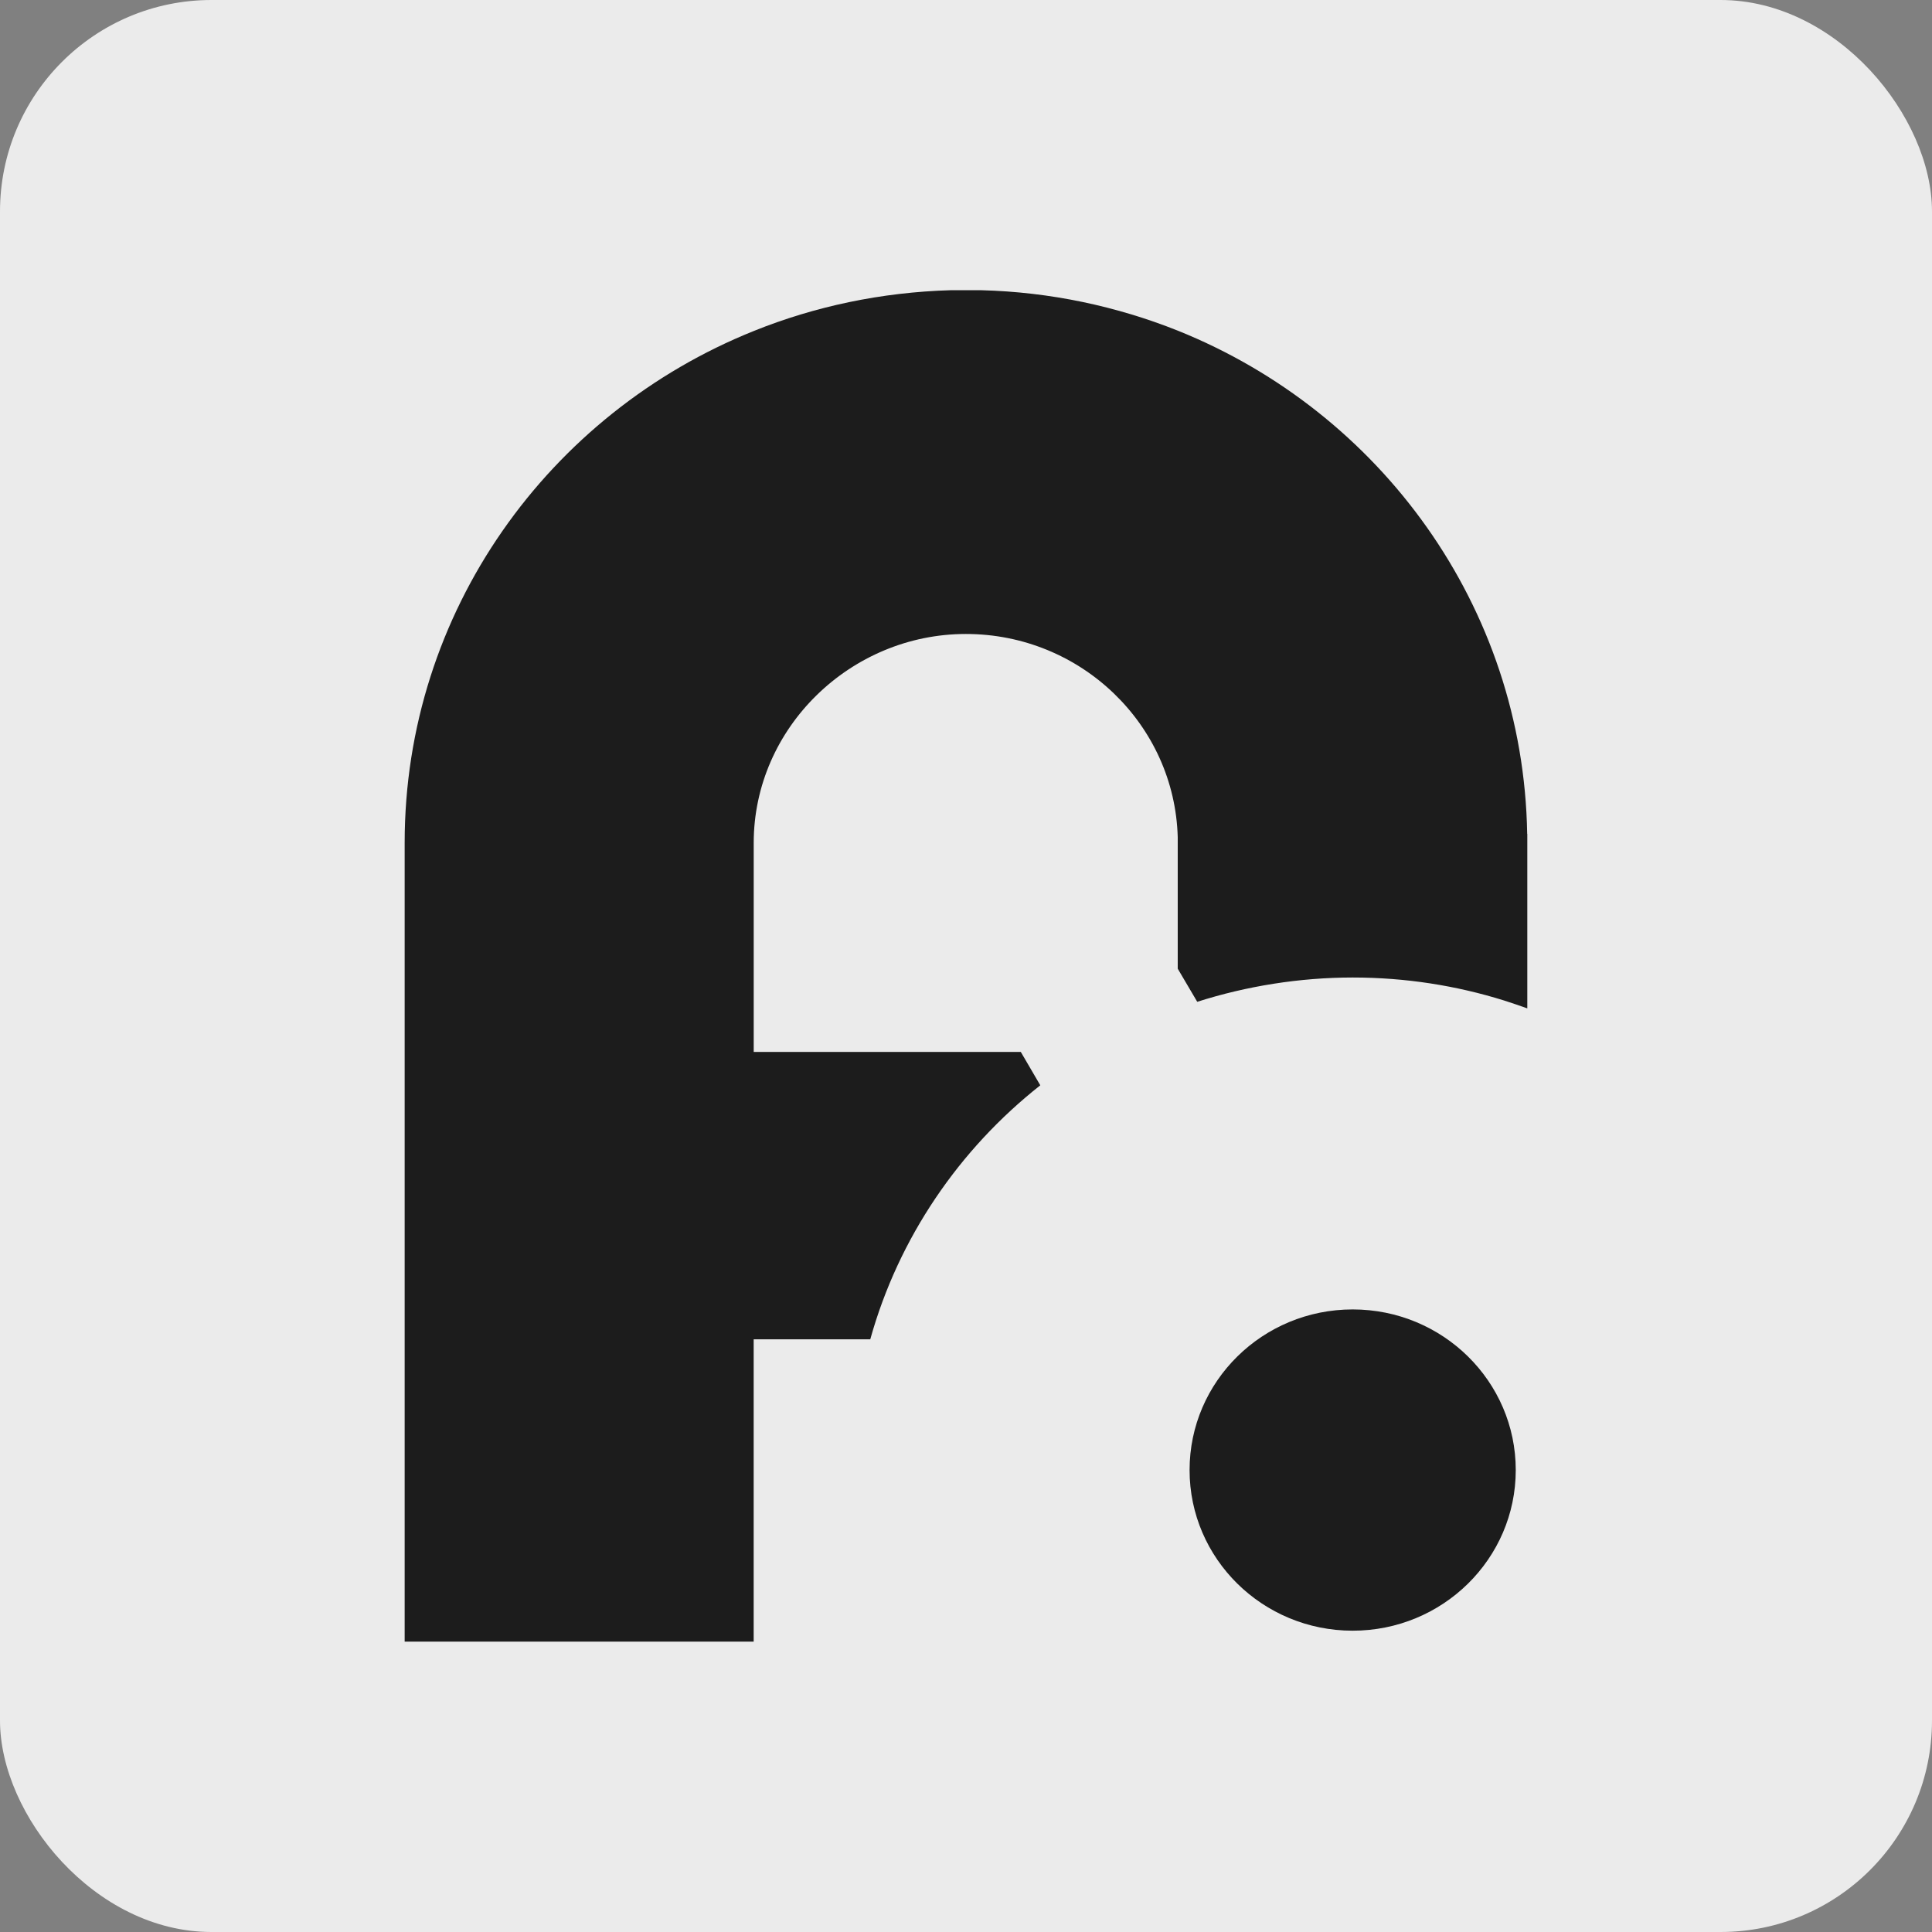 <?xml version="1.0" encoding="UTF-8"?>
<svg id="Capa_1" data-name="Capa 1" xmlns="http://www.w3.org/2000/svg" viewBox="0 0 512 512">
  <rect x="0" y="0" width="512" height="512" fill="#808080" stroke="none"/>
  <defs>
    <style>
      .cls-1 {
        fill: #1c1c1c;
      }

      .cls-2 {
        fill: #ebebeb;
      }
    </style>
  </defs>
  <rect class="cls-2" width="512" height="512" rx="56.04" ry="56.04"/>
  <g>
    <path class="cls-1" d="M358.47,432.15c23.87,0,43.22-19.06,43.22-42.57s-19.35-42.57-43.22-42.57-43.22,19.06-43.22,42.57,19.35,42.57,43.22,42.57Z"/>
    <path class="cls-1" d="M404.75,220.97v46.26c-2.04-.74-4.08-1.41-6.13-2.08-12.66-3.96-26.14-6.1-40.16-6.1s-28.18,2.28-41.18,6.44l-5.17-8.78v-34.86c-.82-29.83-25.66-53.84-56.15-53.84s-56.22,24.81-56.22,55.38v55.38h70.78l5.17,8.85c-21.51,16.96-37.57,40.43-45.06,67.31h-30.9v80.12h-92.49v-211.72c0-61.28,38.25-113.84,92.56-135.63,16.13-6.5,33.76-10.26,52.13-10.79h8.1c18.38.47,36,4.29,52.13,10.73,53.56,21.52,91.54,73.01,92.56,133.28v.07Z"/>
  </g>
</svg>